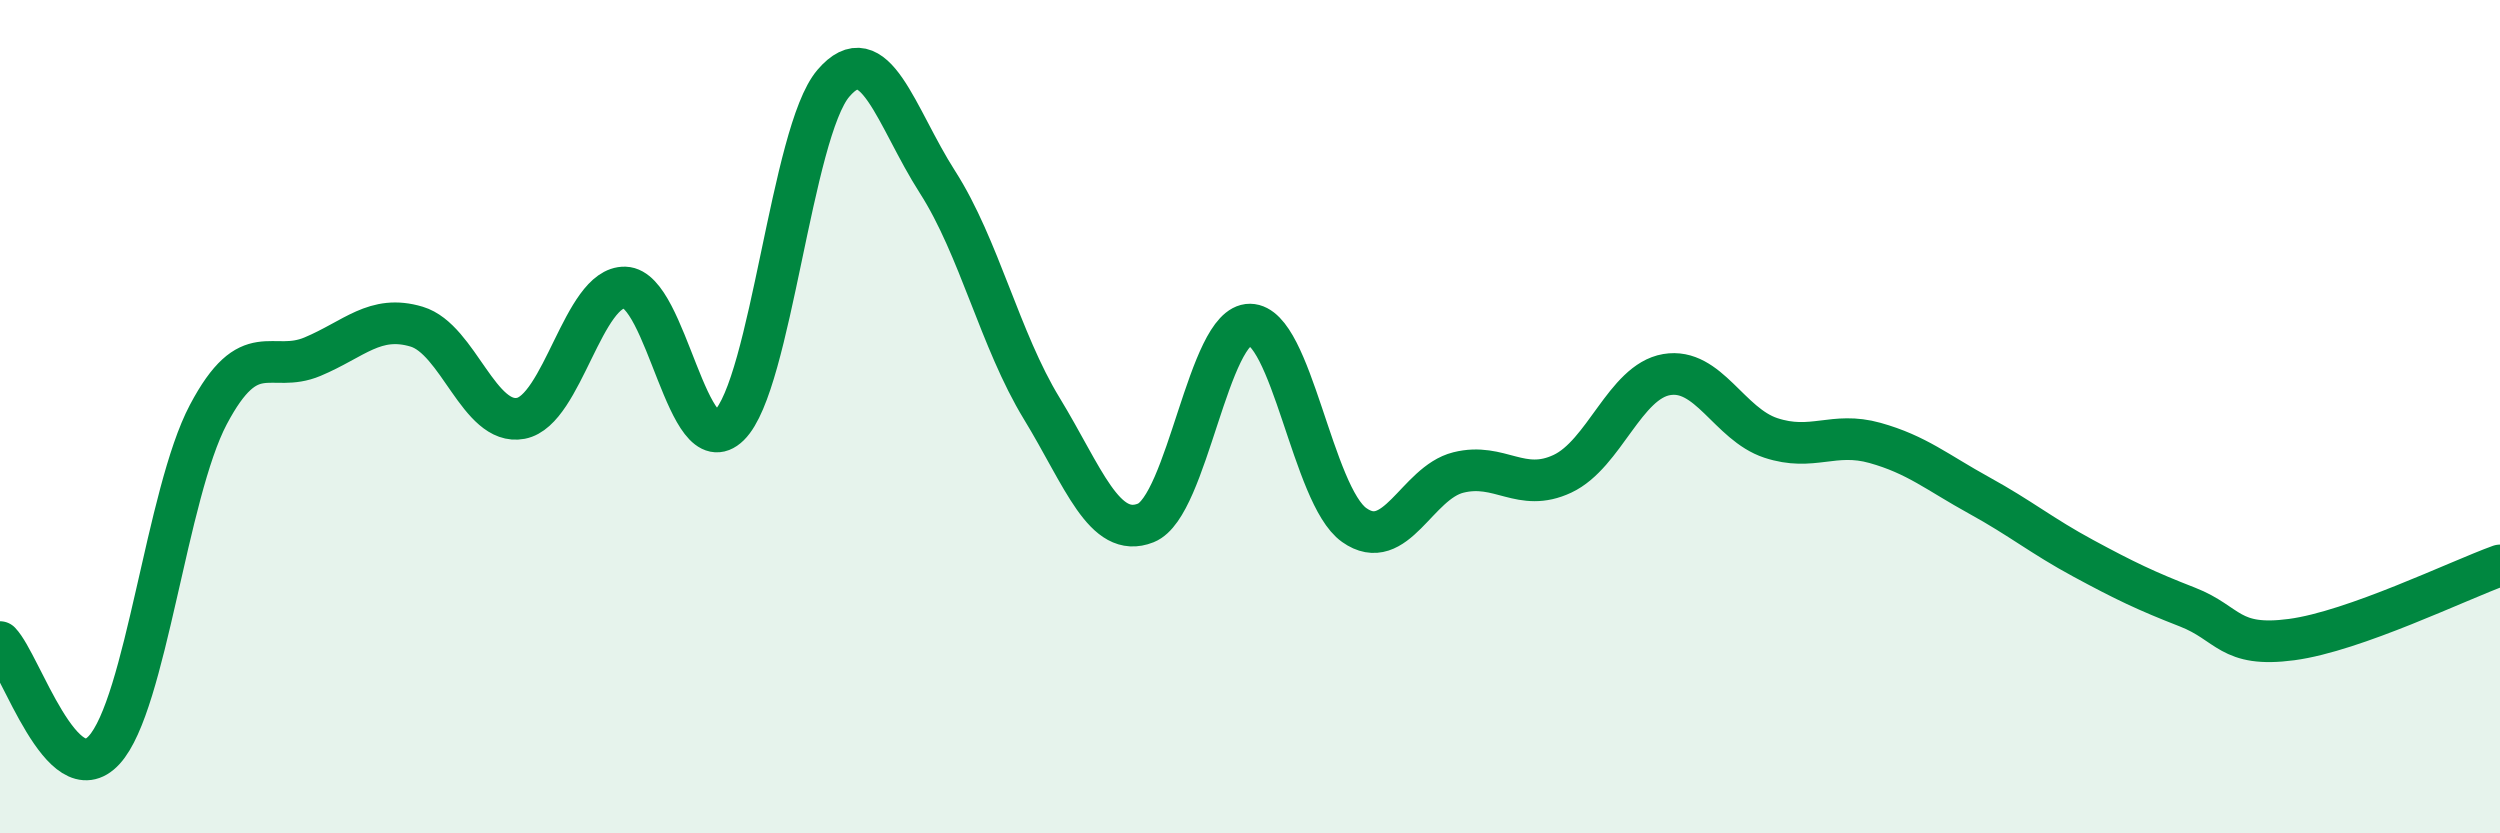 
    <svg width="60" height="20" viewBox="0 0 60 20" xmlns="http://www.w3.org/2000/svg">
      <path
        d="M 0,15.41 C 0.5,15.93 1.5,19.09 2.5,18 C 3.5,16.91 4,11.84 5,9.95 C 6,8.06 6.5,8.98 7.5,8.56 C 8.5,8.14 9,7.54 10,7.84 C 11,8.14 11.5,10.23 12.5,10.04 C 13.5,9.85 14,6.87 15,6.9 C 16,6.93 16.5,11.19 17.5,10.21 C 18.5,9.23 19,3.17 20,2 C 21,0.83 21.5,2.81 22.5,4.37 C 23.5,5.93 24,8.16 25,9.8 C 26,11.44 26.5,12.95 27.5,12.55 C 28.5,12.15 29,7.78 30,7.79 C 31,7.8 31.5,11.89 32.5,12.6 C 33.5,13.31 34,11.59 35,11.34 C 36,11.09 36.5,11.84 37.5,11.37 C 38.5,10.9 39,9.16 40,8.99 C 41,8.82 41.5,10.18 42.5,10.51 C 43.5,10.84 44,10.35 45,10.63 C 46,10.91 46.5,11.34 47.5,11.89 C 48.5,12.44 49,12.86 50,13.4 C 51,13.94 51.5,14.18 52.5,14.57 C 53.5,14.96 53.5,15.55 55,15.35 C 56.5,15.15 59,13.93 60,13.57L60 20L0 20Z"
        fill="#008740"
        opacity="0.1"
        stroke-linecap="round"
        stroke-linejoin="round"
      />
      <path
        d="M 0,15.41 C 0.5,15.93 1.5,19.09 2.5,18 C 3.5,16.91 4,11.84 5,9.95 C 6,8.06 6.5,8.98 7.5,8.56 C 8.5,8.14 9,7.54 10,7.84 C 11,8.14 11.5,10.23 12.5,10.04 C 13.5,9.85 14,6.87 15,6.9 C 16,6.93 16.5,11.19 17.5,10.21 C 18.5,9.23 19,3.17 20,2 C 21,0.83 21.5,2.81 22.5,4.37 C 23.5,5.93 24,8.16 25,9.8 C 26,11.44 26.5,12.95 27.5,12.55 C 28.5,12.15 29,7.78 30,7.79 C 31,7.8 31.5,11.89 32.5,12.6 C 33.5,13.31 34,11.59 35,11.34 C 36,11.09 36.5,11.84 37.5,11.37 C 38.5,10.9 39,9.16 40,8.99 C 41,8.82 41.5,10.18 42.5,10.51 C 43.5,10.84 44,10.35 45,10.63 C 46,10.91 46.5,11.34 47.5,11.89 C 48.5,12.44 49,12.86 50,13.4 C 51,13.94 51.5,14.18 52.5,14.57 C 53.5,14.96 53.5,15.55 55,15.35 C 56.5,15.15 59,13.93 60,13.57"
        stroke="#008740"
        stroke-width="1"
        fill="none"
        stroke-linecap="round"
        stroke-linejoin="round"
      />
    </svg>
  